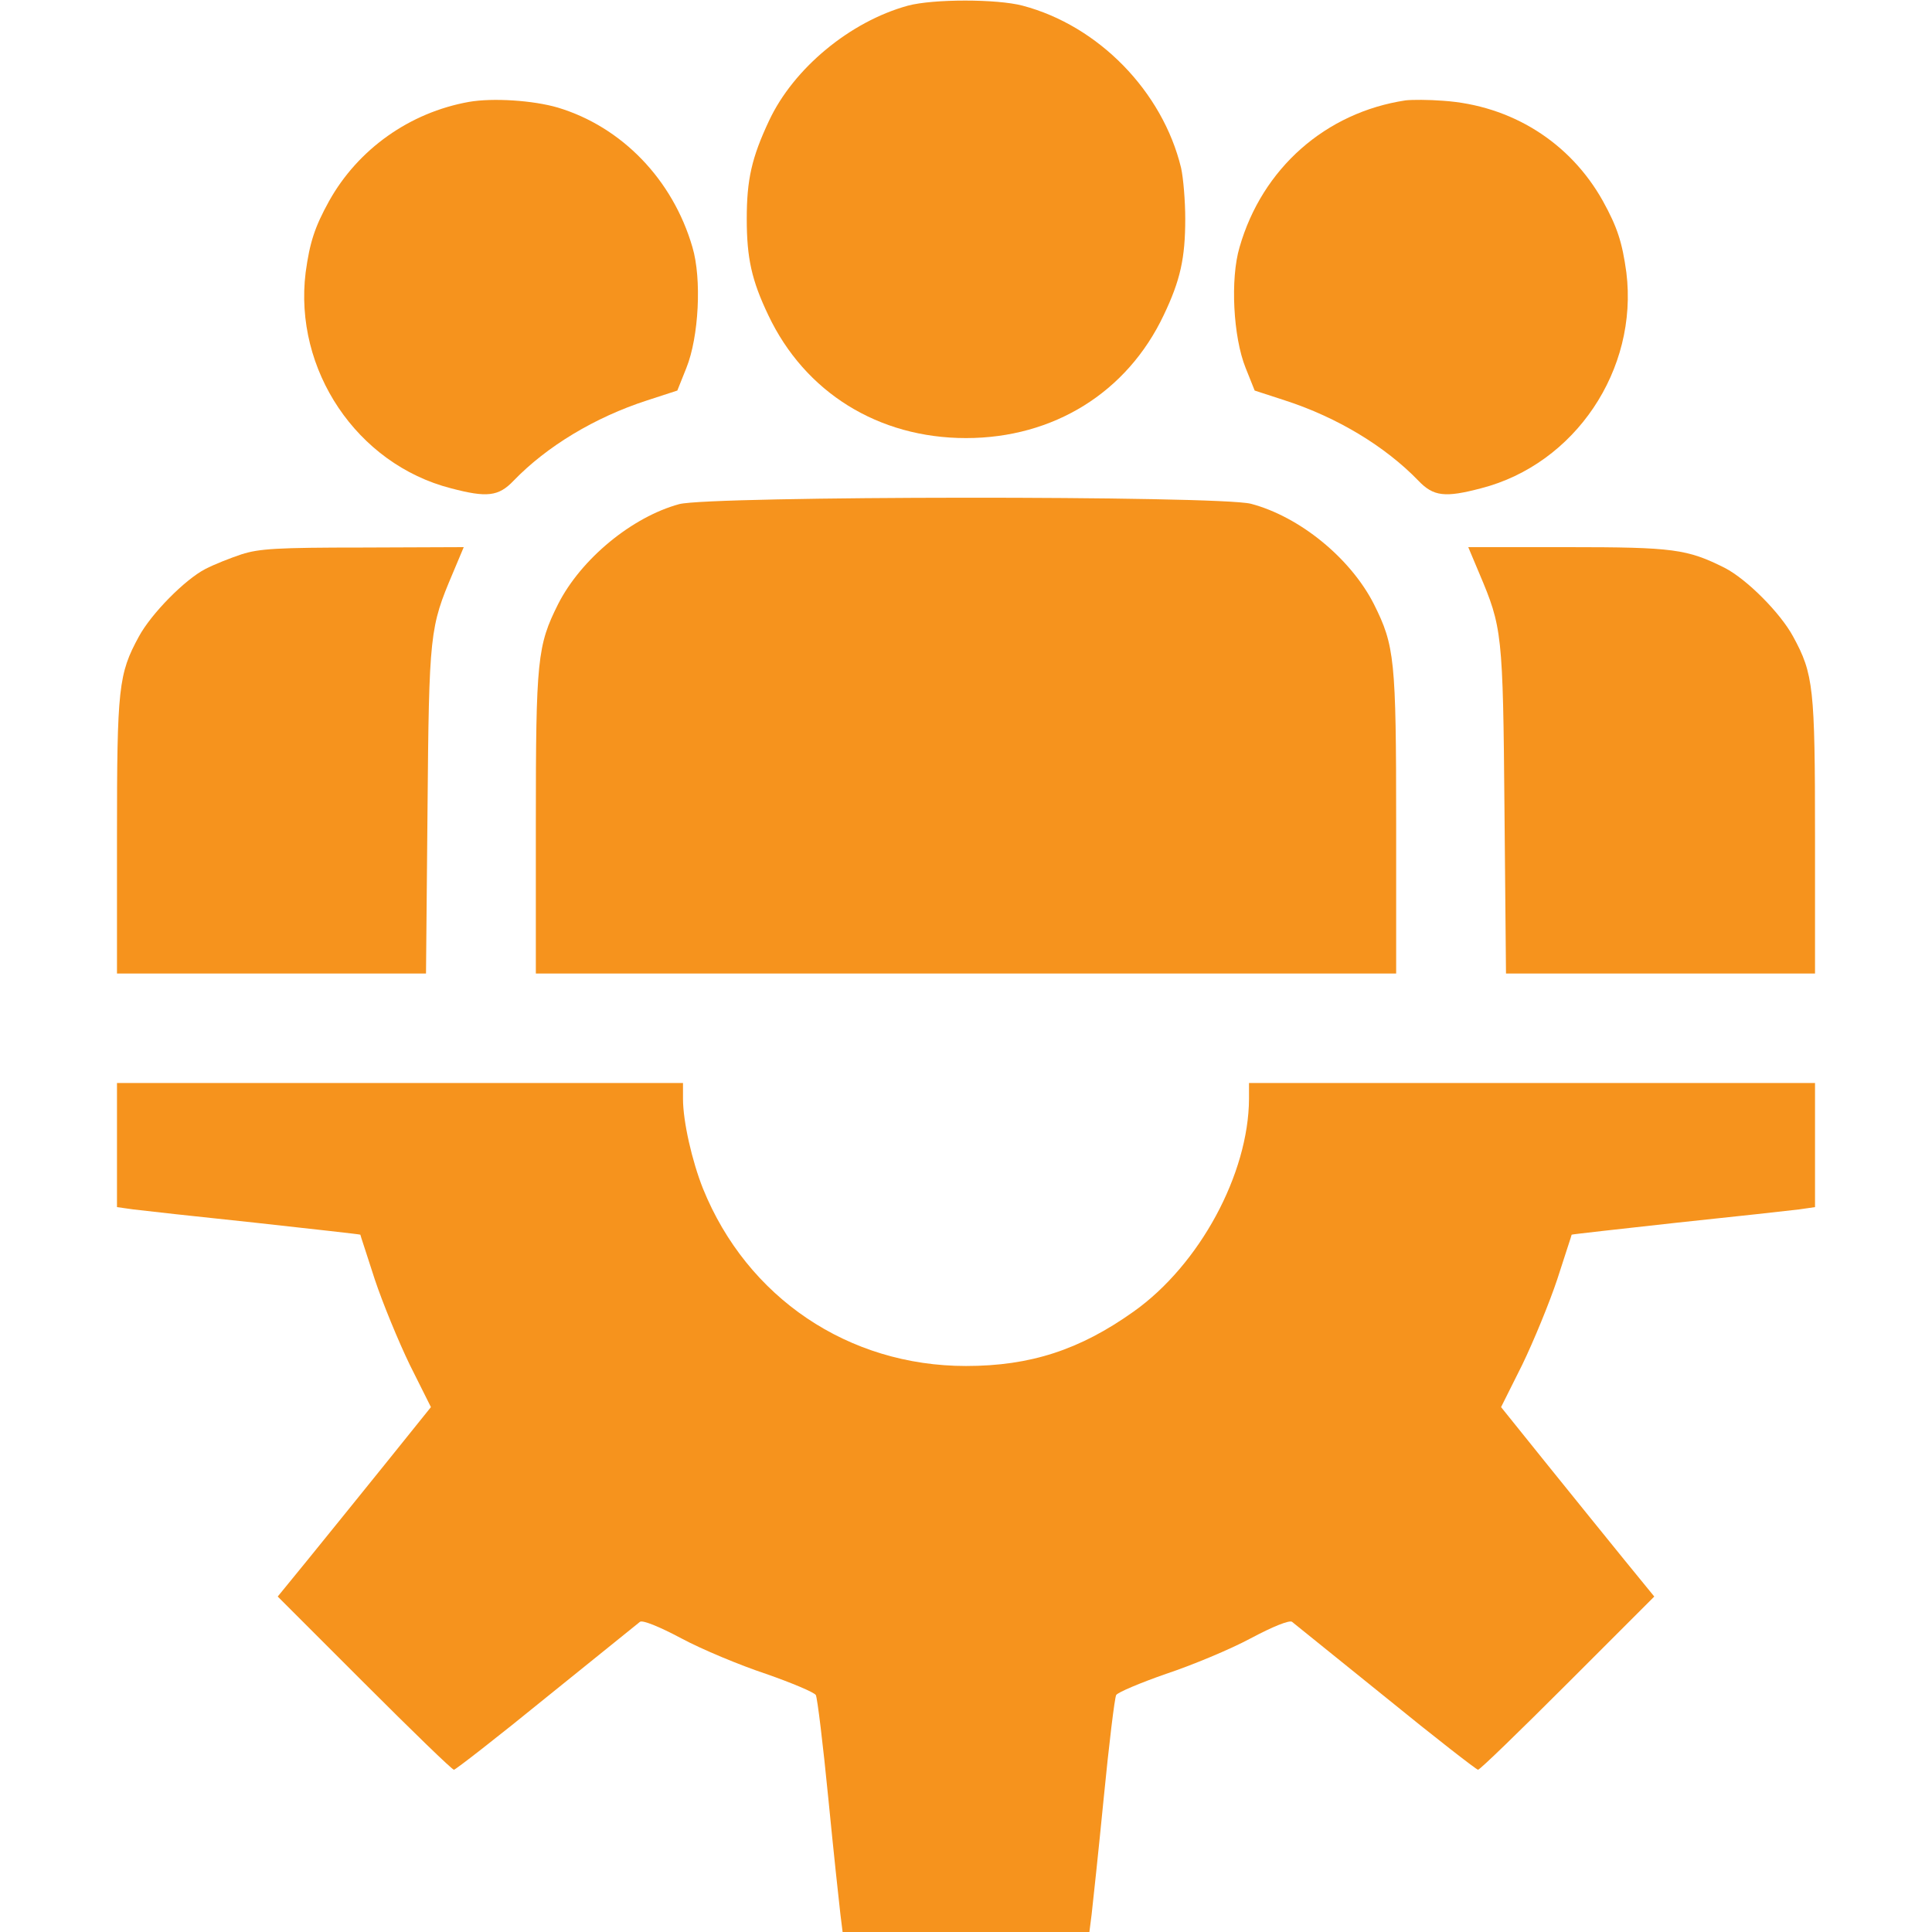 <?xml version="1.0" encoding="UTF-8"?>
<svg xmlns="http://www.w3.org/2000/svg" width="60" height="60" viewBox="0 0 60 60" fill="none">
  <path d="M28.195 0.176C26.402 0.668 24.645 2.121 23.883 3.75C23.344 4.898 23.191 5.578 23.191 6.797C23.191 8.016 23.344 8.707 23.859 9.785C24.996 12.188 27.281 13.605 30 13.605C32.719 13.605 35.004 12.188 36.141 9.785C36.656 8.707 36.809 8.016 36.809 6.797C36.809 6.246 36.75 5.531 36.68 5.215C36.105 2.836 34.113 0.797 31.758 0.176C30.961 -0.035 28.98 -0.035 28.195 0.176Z" fill="#F6931D"></path>
  <path d="M14.566 3.164C12.727 3.492 11.121 4.629 10.219 6.246C9.773 7.055 9.621 7.523 9.492 8.461C9.117 11.484 11.086 14.414 14.004 15.164C15.117 15.457 15.48 15.422 15.949 14.93C16.98 13.863 18.469 12.961 20.098 12.434L21.035 12.129L21.316 11.426C21.703 10.465 21.797 8.66 21.504 7.676C20.895 5.578 19.312 3.938 17.32 3.34C16.559 3.117 15.305 3.035 14.566 3.164Z" fill="#F6931D"></path>
  <path d="M43.652 3.117C41.168 3.492 39.199 5.227 38.496 7.676C38.203 8.66 38.297 10.465 38.684 11.426L38.965 12.129L39.902 12.434C41.531 12.961 43.02 13.863 44.051 14.93C44.52 15.422 44.883 15.457 45.996 15.164C48.914 14.414 50.883 11.484 50.508 8.461C50.379 7.523 50.227 7.055 49.781 6.246C48.762 4.418 46.934 3.27 44.812 3.129C44.367 3.094 43.852 3.094 43.652 3.117Z" fill="#F6931D"></path>
  <path d="M21.094 15.656C19.629 16.055 18.047 17.355 17.332 18.762C16.688 20.051 16.641 20.473 16.641 25.57V30.234H30H43.359V25.57C43.359 20.473 43.312 20.051 42.668 18.762C41.941 17.332 40.359 16.043 38.848 15.645C37.84 15.387 22.078 15.398 21.094 15.656Z" fill="#F6931D"></path>
  <path d="M7.5 17.215C7.148 17.332 6.645 17.531 6.375 17.672C5.742 18 4.699 19.055 4.312 19.77C3.68 20.93 3.633 21.352 3.633 25.98V30.234H8.426H13.23L13.277 25.16C13.324 19.641 13.348 19.488 14.062 17.801L14.402 16.992L11.273 17.004C8.602 17.004 8.051 17.039 7.5 17.215Z" fill="#F6931D"></path>
  <path d="M45.938 17.801C46.652 19.488 46.676 19.641 46.723 25.16L46.77 30.234H51.574H56.367V25.98C56.367 21.352 56.32 20.93 55.688 19.77C55.289 19.031 54.246 17.988 53.566 17.637C52.395 17.051 51.973 16.992 48.68 16.992H45.598L45.938 17.801Z" fill="#F6931D"></path>
  <path d="M3.633 35.555V37.488L4.137 37.559C4.406 37.594 6.105 37.781 7.898 37.969C9.703 38.168 11.18 38.332 11.191 38.344C11.191 38.367 11.402 38.988 11.637 39.727C11.883 40.465 12.375 41.66 12.727 42.387L13.383 43.699L11.941 45.492C11.145 46.477 10.078 47.801 9.562 48.434L8.625 49.582L11.32 52.277C12.797 53.754 14.039 54.961 14.098 54.961C14.145 54.961 15.445 53.953 16.969 52.711C18.492 51.48 19.805 50.426 19.875 50.367C19.957 50.309 20.461 50.508 21.164 50.883C21.797 51.223 22.98 51.715 23.789 51.984C24.598 52.266 25.289 52.559 25.336 52.641C25.383 52.723 25.559 54.164 25.723 55.84C25.887 57.516 26.062 59.133 26.098 59.438L26.168 60H30H33.832L33.902 59.449C33.938 59.133 34.113 57.516 34.277 55.84C34.441 54.164 34.617 52.723 34.664 52.641C34.711 52.559 35.402 52.266 36.211 51.984C37.02 51.715 38.203 51.223 38.836 50.883C39.539 50.508 40.043 50.309 40.125 50.367C40.195 50.426 41.508 51.48 43.031 52.711C44.555 53.953 45.855 54.961 45.902 54.961C45.961 54.961 47.203 53.754 48.68 52.277L51.375 49.582L50.438 48.434C49.922 47.801 48.855 46.477 48.059 45.492L46.617 43.699L47.273 42.387C47.625 41.66 48.117 40.465 48.363 39.727C48.598 38.988 48.809 38.367 48.809 38.344C48.82 38.332 50.297 38.168 52.102 37.969C53.895 37.781 55.594 37.594 55.875 37.559L56.367 37.488V35.555V33.633H47.578H38.789V34.125C38.777 36.457 37.254 39.281 35.203 40.734C33.539 41.918 32.004 42.422 30 42.422C26.344 42.422 23.203 40.301 21.832 36.914C21.492 36.059 21.211 34.828 21.211 34.125V33.633H12.422H3.633V35.555Z" fill="#F6931D"></path>
</svg>
